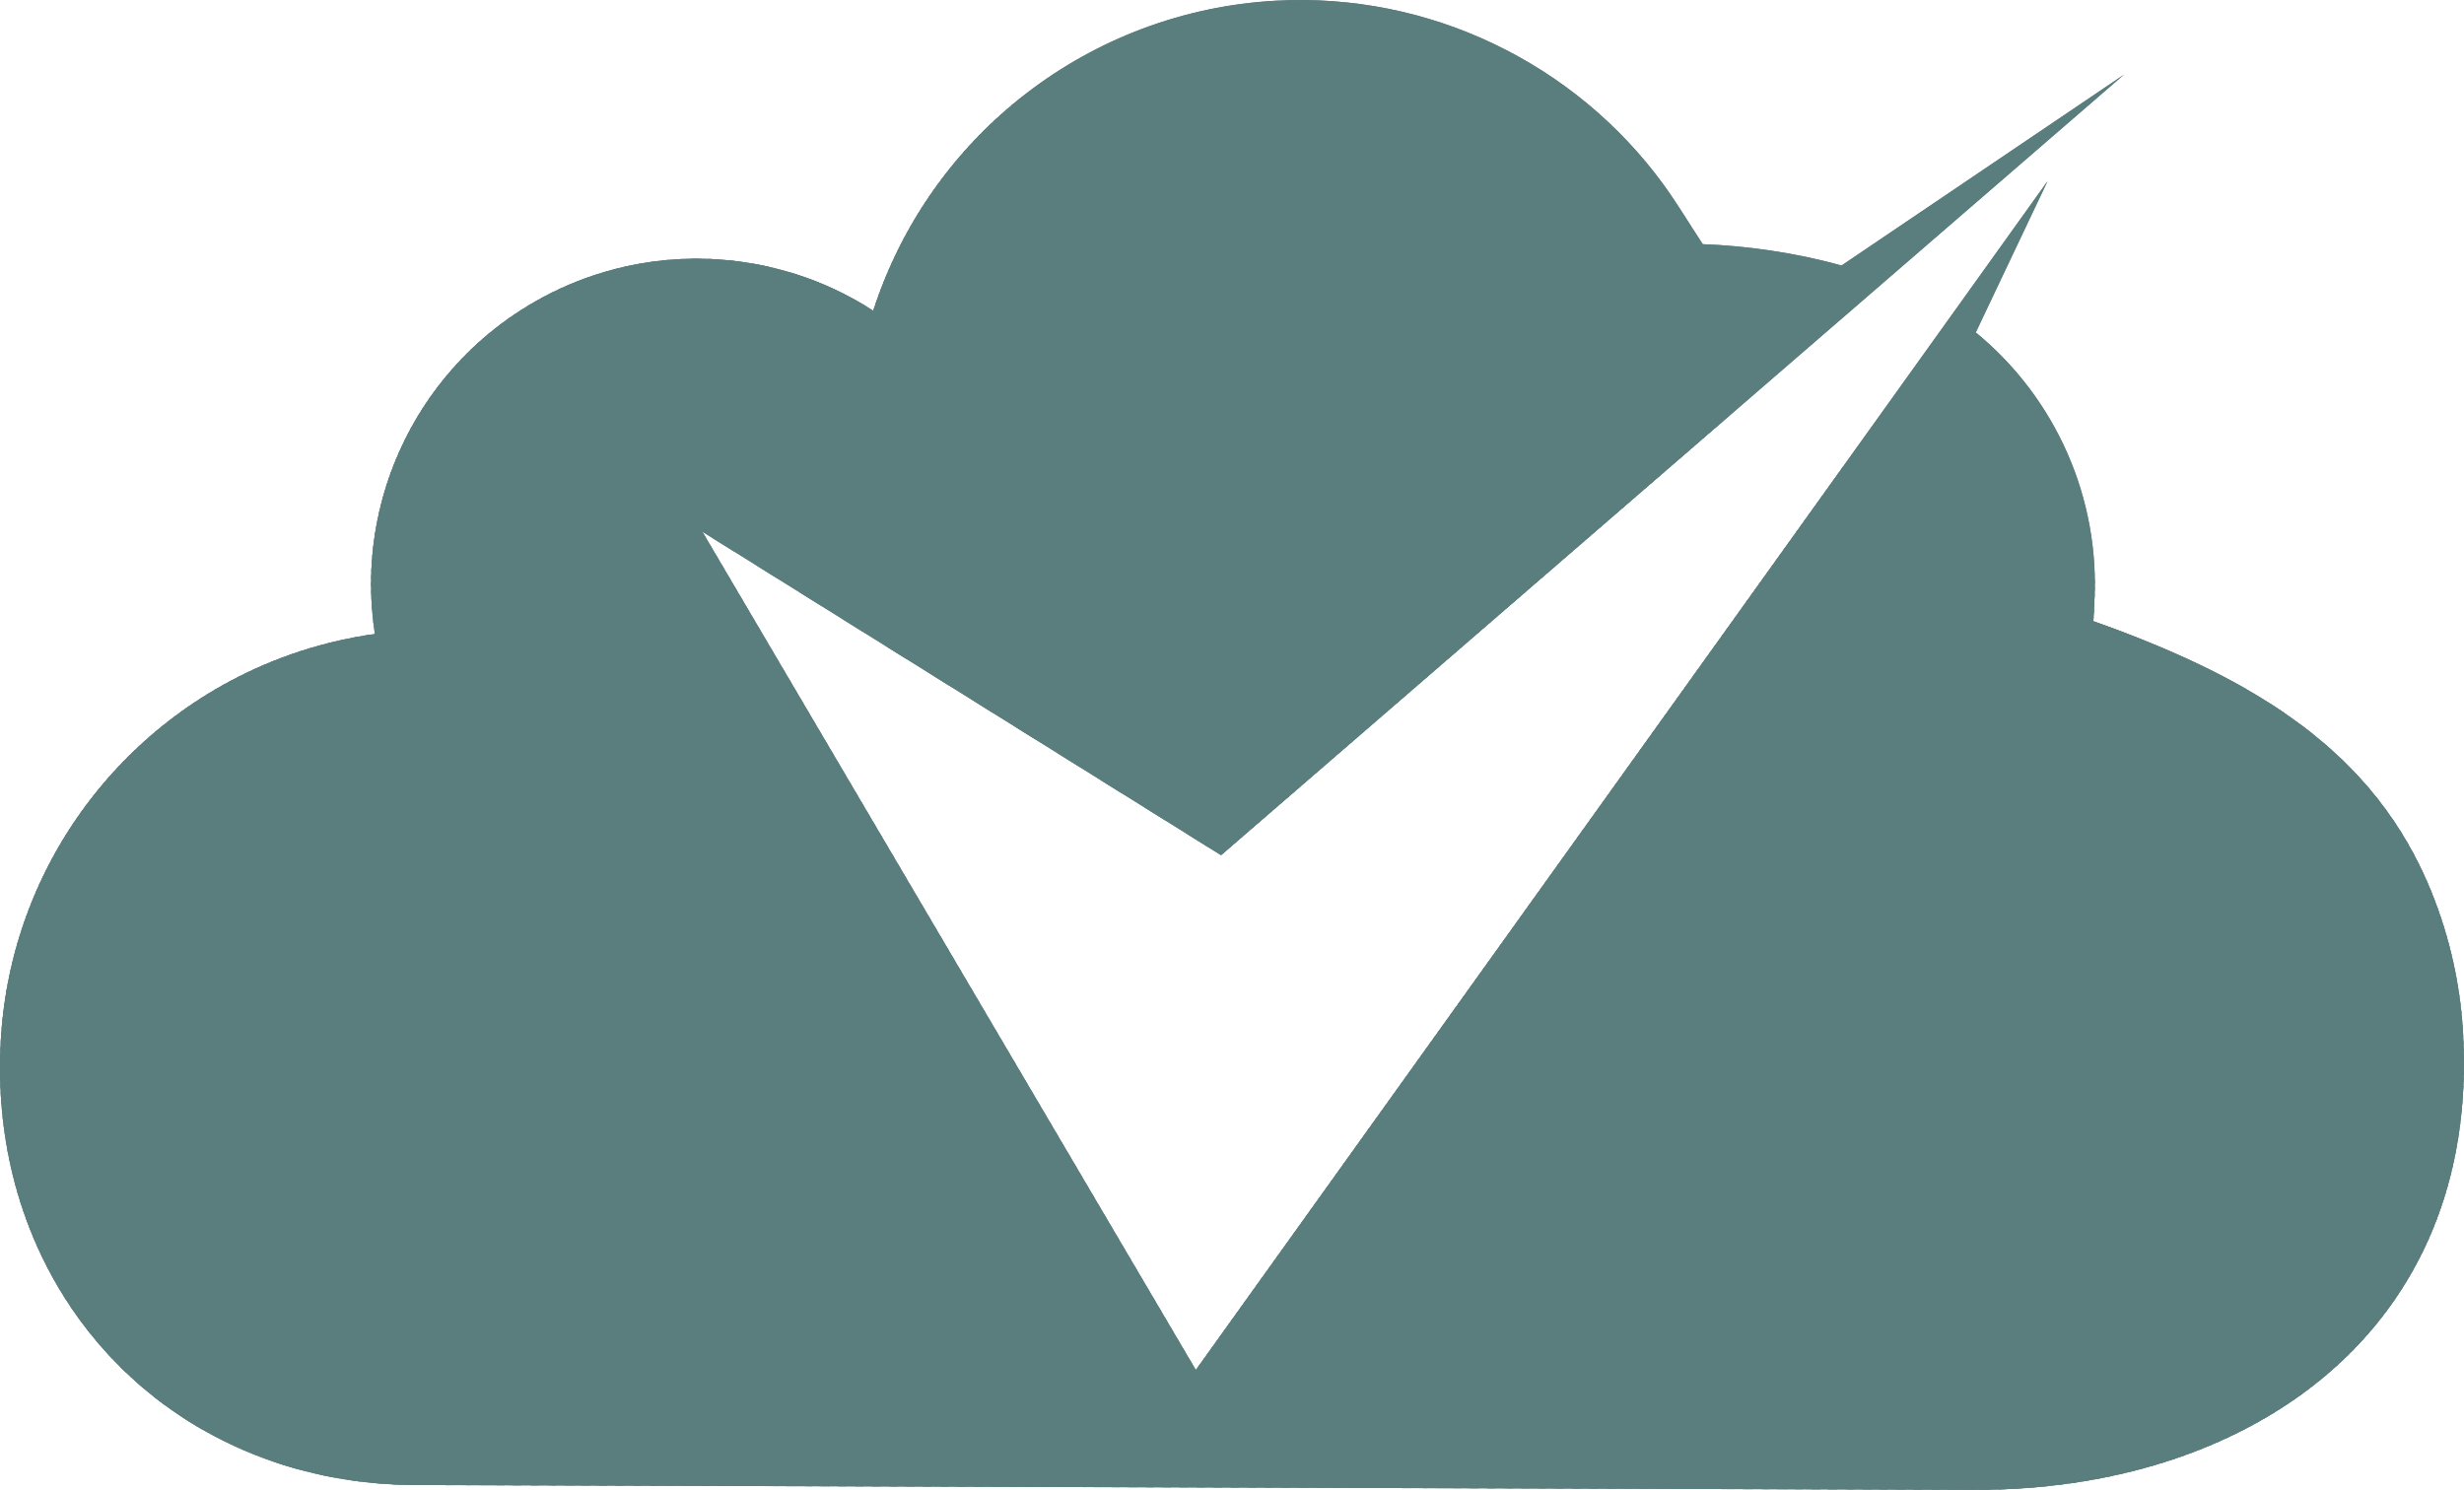 <?xml version="1.0" encoding="UTF-8"?>
<svg xmlns="http://www.w3.org/2000/svg" xmlns:xlink="http://www.w3.org/1999/xlink" id="Layer_2" data-name="Layer 2" width="271.31" height="164.07" viewBox="0 0 271.31 164.07">
  <defs>
    <style>
      .cls-1 {
        clip-rule: evenodd;
      }

      .cls-1, .cls-2, .cls-3 {
        fill: #5a7d7d;
      }

      .cls-3 {
        fill-rule: evenodd;
      }

      .cls-4 {
        clip-path: url(#clippath);
        fill: none;
      }
    </style>
    <clipPath id="clippath">
      <path class="cls-1" d="m225.45,19.96l-7.9,16.65c8.83,7.24,13.74,18.34,13.05,29.84h0c-.02.65-.05,1.3-.1,1.95,15.96,5.73,29.92,13.13,36.7,28.58,2.32,5.3,3.67,10.95,4,16.69,1.92,32.83-23.47,50.49-53.79,50.4l-171.48-.53C18.38,163.54-1.58,142,.1,114.36c1.38-22.75,18.6-41.38,41.18-44.54-2.32-14.97,5.02-29.78,18.33-37,11.64-6.31,25.66-5.63,36.54,1.4h0C102.44,14.78,120.05,1.21,140.45.08c16.92-.94,32.95,6.88,42.69,20.21,1.54,2.11,2.9,4.41,4.35,6.6,4.69.17,10.13.91,15.28,2.35l31.1-21.02-26.2,22.65-73.22,63.31-57.12-35.63,54.34,92.32L225.45,19.96Z"></path>
    </clipPath>
  </defs>
  <g id="Layer_1-2" data-name="Layer 1">
    <g>
      <path class="cls-3" d="m225.45,19.96l-7.9,16.65c8.83,7.24,13.74,18.34,13.05,29.84h0c-.02.65-.05,1.3-.1,1.95,15.96,5.73,29.92,13.13,36.7,28.58,2.32,5.3,3.67,10.95,4,16.69,1.92,32.83-23.47,50.49-53.79,50.4l-171.48-.53C18.38,163.54-1.58,142,.1,114.36c1.38-22.75,18.6-41.38,41.18-44.54-2.32-14.97,5.02-29.78,18.33-37,11.64-6.31,25.66-5.63,36.54,1.4h0C102.44,14.78,120.05,1.21,140.45.08c16.92-.94,32.95,6.88,42.69,20.21,1.54,2.11,2.9,4.41,4.35,6.6,4.69.17,10.13.91,15.28,2.35l31.1-21.02-26.2,22.65-73.22,63.31-57.12-35.63,54.34,92.32L225.45,19.96Z"></path>
      <g class="cls-4">
        <polygon class="cls-3" points="-22.53 145.23 -22.55 145.29 224.23 255.75 224.26 255.69 -22.53 145.23"></polygon>
        <rect class="cls-2" x="100.34" y="65.16" width="1.14" height="270.38" transform="translate(-123.18 210.61) rotate(-65.89)"></rect>
        <rect class="cls-2" x="100.66" y="64.46" width="1.14" height="270.38" transform="translate(-122.36 210.46) rotate(-65.88)"></rect>
        <rect class="cls-2" x="100.97" y="63.77" width="1.14" height="270.38" transform="translate(-121.54 210.36) rotate(-65.89)"></rect>
        <rect class="cls-2" x="101.28" y="63.07" width="1.14" height="270.38" transform="translate(-120.72 210.18) rotate(-65.87)"></rect>
        <rect class="cls-2" x="101.59" y="62.37" width="1.14" height="270.38" transform="translate(-119.89 210.16) rotate(-65.9)"></rect>
        <rect class="cls-2" x="101.9" y="61.68" width="1.14" height="270.38" transform="translate(-119.08 209.95) rotate(-65.88)"></rect>
        <rect class="cls-2" x="102.21" y="60.98" width="1.14" height="270.38" transform="translate(-118.26 209.83) rotate(-65.88)"></rect>
        <rect class="cls-2" x="102.53" y="60.28" width="1.14" height="270.38" transform="translate(-117.44 209.7) rotate(-65.88)"></rect>
        <rect class="cls-2" x="102.84" y="59.59" width="1.14" height="270.38" transform="translate(-116.62 209.54) rotate(-65.87)"></rect>
        <rect class="cls-2" x="103.15" y="58.89" width="1.14" height="270.38" transform="translate(-115.8 209.47) rotate(-65.89)"></rect>
        <rect class="cls-2" x="103.46" y="58.19" width="1.14" height="270.38" transform="translate(-114.98 209.32) rotate(-65.88)"></rect>
        <rect class="cls-2" x="103.77" y="57.5" width="1.14" height="270.38" transform="translate(-114.16 209.21) rotate(-65.89)"></rect>
        <rect class="cls-2" x="104.09" y="56.8" width="1.14" height="270.38" transform="translate(-113.33 209.13) rotate(-65.9)"></rect>
        <rect class="cls-2" x="104.4" y="56.11" width="1.14" height="270.38" transform="translate(-112.52 208.93) rotate(-65.88)"></rect>
        <rect class="cls-2" x="104.71" y="55.41" width="1.14" height="270.38" transform="translate(-111.7 208.81) rotate(-65.88)"></rect>
        <rect class="cls-2" x="105.02" y="54.71" width="1.14" height="270.38" transform="translate(-110.88 208.68) rotate(-65.88)"></rect>
        <rect class="cls-2" x="105.33" y="54.02" width="1.14" height="270.38" transform="translate(-110.06 208.56) rotate(-65.88)"></rect>
        <rect class="cls-2" x="105.64" y="53.32" width="1.14" height="270.38" transform="translate(-109.24 208.43) rotate(-65.88)"></rect>
        <rect class="cls-2" x="105.96" y="52.62" width="1.14" height="270.38" transform="translate(-108.42 208.29) rotate(-65.88)"></rect>
        <rect class="cls-2" x="106.27" y="51.93" width="1.14" height="270.38" transform="translate(-107.6 208.17) rotate(-65.88)"></rect>
        <rect class="cls-2" x="106.58" y="51.23" width="1.14" height="270.38" transform="translate(-106.77 208.14) rotate(-65.91)"></rect>
        <rect class="cls-2" x="106.89" y="50.53" width="1.14" height="270.38" transform="translate(-105.95 207.99) rotate(-65.9)"></rect>
        <rect class="cls-2" x="107.2" y="49.84" width="1.14" height="270.38" transform="translate(-105.13 207.81) rotate(-65.89)"></rect>
        <rect class="cls-2" x="107.52" y="49.14" width="1.14" height="270.38" transform="translate(-104.32 207.64) rotate(-65.88)"></rect>
        <rect class="cls-2" x="107.83" y="48.44" width="1.14" height="270.38" transform="translate(-103.5 207.53) rotate(-65.88)"></rect>
        <rect class="cls-2" x="108.14" y="47.75" width="1.14" height="270.38" transform="translate(-102.68 207.41) rotate(-65.88)"></rect>
        <rect class="cls-2" x="108.45" y="47.05" width="1.14" height="270.38" transform="translate(-101.86 207.28) rotate(-65.88)"></rect>
        <rect class="cls-2" x="108.76" y="46.35" width="1.14" height="270.38" transform="translate(-101.03 207.18) rotate(-65.89)"></rect>
        <rect class="cls-2" x="109.07" y="45.66" width="1.14" height="270.38" transform="translate(-100.22 207) rotate(-65.88)"></rect>
        <rect class="cls-2" x="109.39" y="44.96" width="1.14" height="270.38" transform="translate(-99.38 206.99) rotate(-65.91)"></rect>
        <rect class="cls-2" x="109.7" y="44.26" width="1.14" height="270.38" transform="translate(-98.58 206.77) rotate(-65.88)"></rect>
        <rect class="cls-2" x="110.01" y="43.57" width="1.14" height="270.38" transform="translate(-97.75 206.66) rotate(-65.89)"></rect>
        <rect class="cls-2" x="110.32" y="42.87" width="1.14" height="270.38" transform="translate(-96.93 206.52) rotate(-65.88)"></rect>
        <rect class="cls-2" x="110.63" y="42.17" width="1.14" height="270.38" transform="translate(-96.12 206.36) rotate(-65.87)"></rect>
        <rect class="cls-2" x="110.94" y="41.48" width="1.14" height="270.38" transform="translate(-95.29 206.27) rotate(-65.88)"></rect>
        <rect class="cls-2" x="111.26" y="40.78" width="1.14" height="270.38" transform="translate(-94.47 206.14) rotate(-65.88)"></rect>
        <rect class="cls-2" x="111.57" y="40.08" width="1.14" height="270.38" transform="translate(-93.65 206.03) rotate(-65.89)"></rect>
        <rect class="cls-2" x="111.88" y="39.39" width="1.14" height="270.38" transform="translate(-92.82 205.95) rotate(-65.9)"></rect>
        <rect class="cls-2" x="112.19" y="38.69" width="1.14" height="270.38" transform="translate(-92.01 205.81) rotate(-65.9)"></rect>
        <rect class="cls-2" x="112.5" y="37.99" width="1.14" height="270.38" transform="translate(-91.19 205.63) rotate(-65.88)"></rect>
        <rect class="cls-2" x="112.82" y="37.3" width="1.14" height="270.38" transform="translate(-90.37 205.52) rotate(-65.89)"></rect>
        <rect class="cls-2" x="113.13" y="36.6" width="1.14" height="270.38" transform="translate(-89.55 205.37) rotate(-65.88)"></rect>
        <rect class="cls-2" x="113.44" y="35.9" width="1.14" height="270.38" transform="translate(-88.73 205.25) rotate(-65.88)"></rect>
        <rect class="cls-2" x="113.75" y="35.21" width="1.14" height="270.38" transform="translate(-87.92 205.09) rotate(-65.88)"></rect>
        <rect class="cls-2" x="114.06" y="34.51" width="1.14" height="270.38" transform="translate(-87.09 204.99) rotate(-65.88)"></rect>
        <rect class="cls-2" x="114.37" y="33.82" width="1.14" height="270.38" transform="translate(-86.26 204.93) rotate(-65.9)"></rect>
        <rect class="cls-2" x="114.69" y="33.12" width="1.14" height="270.38" transform="translate(-85.44 204.8) rotate(-65.9)"></rect>
        <rect class="cls-2" x="115" y="32.42" width="1.14" height="270.38" transform="translate(-84.63 204.63) rotate(-65.89)"></rect>
        <rect class="cls-2" x="115.31" y="31.73" width="1.14" height="270.38" transform="translate(-83.82 204.46) rotate(-65.88)"></rect>
        <rect class="cls-2" x="115.62" y="31.03" width="1.14" height="270.38" transform="translate(-82.99 204.37) rotate(-65.89)"></rect>
        <rect class="cls-2" x="115.93" y="30.33" width="1.14" height="270.38" transform="translate(-82.17 204.22) rotate(-65.88)"></rect>
        <rect class="cls-2" x="116.24" y="29.64" width="1.14" height="270.38" transform="translate(-81.35 204.1) rotate(-65.88)"></rect>
        <rect class="cls-2" x="116.56" y="28.94" width="1.14" height="270.38" transform="translate(-80.53 203.99) rotate(-65.89)"></rect>
        <rect class="cls-2" x="116.87" y="28.24" width="1.14" height="270.38" transform="translate(-79.72 203.81) rotate(-65.87)"></rect>
        <rect class="cls-2" x="117.18" y="27.55" width="1.14" height="270.38" transform="translate(-78.88 203.78) rotate(-65.9)"></rect>
        <rect class="cls-2" x="117.49" y="26.85" width="1.14" height="270.38" transform="translate(-78.07 203.59) rotate(-65.88)"></rect>
        <rect class="cls-2" x="117.8" y="26.15" width="1.14" height="270.38" transform="translate(-77.25 203.48) rotate(-65.89)"></rect>
        <rect class="cls-2" x="118.12" y="25.46" width="1.14" height="270.38" transform="translate(-76.43 203.33) rotate(-65.88)"></rect>
        <rect class="cls-2" x="118.43" y="24.76" width="1.14" height="270.38" transform="translate(-75.61 203.2) rotate(-65.88)"></rect>
        <rect class="cls-2" x="118.74" y="24.06" width="1.14" height="270.38" transform="translate(-74.79 203.08) rotate(-65.88)"></rect>
        <rect class="cls-2" x="119.05" y="23.37" width="1.14" height="270.38" transform="translate(-73.97 202.95) rotate(-65.88)"></rect>
        <rect class="cls-2" x="119.36" y="22.67" width="1.14" height="270.38" transform="translate(-73.15 202.84) rotate(-65.89)"></rect>
        <rect class="cls-2" x="119.67" y="21.97" width="1.14" height="270.38" transform="translate(-72.32 202.76) rotate(-65.9)"></rect>
        <rect class="cls-2" x="119.99" y="21.28" width="1.14" height="270.38" transform="translate(-71.5 202.6) rotate(-65.89)"></rect>
        <rect class="cls-2" x="120.3" y="20.58" width="1.14" height="270.38" transform="translate(-70.69 202.44) rotate(-65.88)"></rect>
        <rect class="cls-2" x="120.61" y="19.88" width="1.14" height="270.38" transform="translate(-69.87 202.33) rotate(-65.89)"></rect>
        <rect class="cls-2" x="120.92" y="19.19" width="1.14" height="270.38" transform="translate(-69.05 202.18) rotate(-65.88)"></rect>
        <rect class="cls-2" x="121.23" y="18.49" width="1.14" height="270.38" transform="translate(-68.23 202.08) rotate(-65.89)"></rect>
        <rect class="cls-2" x="121.54" y="17.79" width="1.14" height="270.38" transform="translate(-67.42 201.9) rotate(-65.87)"></rect>
        <rect class="cls-2" x="121.86" y="17.1" width="1.14" height="270.38" transform="translate(-66.59 201.8) rotate(-65.88)"></rect>
        <rect class="cls-2" x="122.17" y="16.4" width="1.14" height="270.38" transform="translate(-65.75 201.73) rotate(-65.9)"></rect>
        <rect class="cls-2" x="122.48" y="15.7" width="1.14" height="270.38" transform="translate(-64.93 201.6) rotate(-65.9)"></rect>
        <rect class="cls-2" x="122.79" y="15.01" width="1.14" height="270.38" transform="translate(-64.12 201.44) rotate(-65.89)"></rect>
        <rect class="cls-2" x="123.1" y="14.31" width="1.14" height="270.38" transform="translate(-63.32 201.27) rotate(-65.87)"></rect>
        <rect class="cls-2" x="123.42" y="13.61" width="1.14" height="270.38" transform="translate(-62.48 201.19) rotate(-65.89)"></rect>
        <rect class="cls-2" x="123.73" y="12.92" width="1.14" height="270.38" transform="translate(-61.67 201.04) rotate(-65.88)"></rect>
        <rect class="cls-2" x="124.04" y="12.22" width="1.14" height="270.38" transform="translate(-60.84 200.93) rotate(-65.89)"></rect>
        <rect class="cls-2" x="124.35" y="11.53" width="1.14" height="270.38" transform="translate(-60.03 200.78) rotate(-65.88)"></rect>
        <rect class="cls-2" x="124.66" y="10.83" width="1.14" height="270.38" transform="translate(-59.21 200.64) rotate(-65.88)"></rect>
        <rect class="cls-2" x="124.97" y="10.13" width="1.14" height="270.38" transform="translate(-58.37 200.59) rotate(-65.9)"></rect>
        <rect class="cls-2" x="125.29" y="9.44" width="1.14" height="270.38" transform="translate(-57.57 200.4) rotate(-65.88)"></rect>
        <rect class="cls-2" x="125.6" y="8.74" width="1.14" height="270.38" transform="translate(-56.74 200.29) rotate(-65.89)"></rect>
        <rect class="cls-2" x="125.91" y="8.04" width="1.14" height="270.38" transform="translate(-55.93 200.15) rotate(-65.88)"></rect>
        <rect class="cls-2" x="126.22" y="7.35" width="1.14" height="270.38" transform="translate(-55.11 200.01) rotate(-65.88)"></rect>
        <rect class="cls-2" x="126.53" y="6.65" width="1.14" height="270.38" transform="translate(-54.29 199.89) rotate(-65.88)"></rect>
        <rect class="cls-2" x="126.84" y="5.95" width="1.14" height="270.38" transform="translate(-53.46 199.79) rotate(-65.89)"></rect>
        <rect class="cls-2" x="127.16" y="5.26" width="1.14" height="270.38" transform="translate(-52.65 199.64) rotate(-65.88)"></rect>
        <rect class="cls-2" x="127.47" y="4.56" width="1.14" height="270.38" transform="translate(-51.81 199.57) rotate(-65.9)"></rect>
        <rect class="cls-2" x="127.78" y="3.86" width="1.14" height="270.38" transform="translate(-51 199.42) rotate(-65.89)"></rect>
        <rect class="cls-2" x="128.09" y="3.17" width="1.14" height="270.38" transform="translate(-50.19 199.25) rotate(-65.88)"></rect>
        <rect class="cls-2" x="128.4" y="2.47" width="1.14" height="270.38" transform="translate(-49.36 199.15) rotate(-65.89)"></rect>
        <rect class="cls-2" x="128.72" y="1.77" width="1.14" height="270.38" transform="translate(-48.55 199) rotate(-65.88)"></rect>
        <rect class="cls-2" x="129.03" y="1.08" width="1.14" height="270.38" transform="translate(-47.72 198.89) rotate(-65.89)"></rect>
        <rect class="cls-2" x="129.34" y=".38" width="1.14" height="270.38" transform="translate(-46.91 198.73) rotate(-65.88)"></rect>
        <rect class="cls-2" x="129.65" y="-.32" width="1.14" height="270.38" transform="translate(-46.08 198.64) rotate(-65.89)"></rect>
        <rect class="cls-2" x="129.96" y="-1.01" width="1.14" height="270.38" transform="translate(-45.26 198.5) rotate(-65.88)"></rect>
        <rect class="cls-2" x="130.27" y="-1.71" width="1.14" height="270.38" transform="translate(-44.42 198.42) rotate(-65.9)"></rect>
        <rect class="cls-2" x="130.59" y="-2.41" width="1.14" height="270.38" transform="translate(-43.63 198.24) rotate(-65.88)"></rect>
        <rect class="cls-2" x="130.9" y="-3.1" width="1.14" height="270.38" transform="translate(-42.81 198.08) rotate(-65.87)"></rect>
        <rect class="cls-2" x="131.21" y="-3.8" width="1.14" height="270.38" transform="translate(-41.98 198) rotate(-65.89)"></rect>
        <rect class="cls-2" x="131.52" y="-4.5" width="1.14" height="270.38" transform="translate(-41.16 197.86) rotate(-65.88)"></rect>
        <rect class="cls-2" x="131.83" y="-5.19" width="1.14" height="270.38" transform="translate(-40.34 197.75) rotate(-65.89)"></rect>
        <rect class="cls-2" x="132.14" y="-5.89" width="1.14" height="270.38" transform="translate(-39.52 197.6) rotate(-65.88)"></rect>
        <rect class="cls-2" x="132.46" y="-6.59" width="1.14" height="270.38" transform="translate(-38.71 197.47) rotate(-65.88)"></rect>
        <rect class="cls-2" x="132.77" y="-7.28" width="1.14" height="270.38" transform="translate(-37.86 197.4) rotate(-65.9)"></rect>
        <rect class="cls-2" x="133.08" y="-7.98" width="1.14" height="270.38" transform="translate(-37.06 197.24) rotate(-65.89)"></rect>
        <rect class="cls-2" x="133.39" y="-8.68" width="1.14" height="270.38" transform="translate(-36.24 197.09) rotate(-65.88)"></rect>
        <rect class="cls-2" x="133.7" y="-9.37" width="1.14" height="270.38" transform="translate(-35.42 196.97) rotate(-65.88)"></rect>
        <rect class="cls-2" x="134.02" y="-10.07" width="1.14" height="270.38" transform="translate(-34.61 196.83) rotate(-65.88)"></rect>
        <rect class="cls-2" x="134.33" y="-10.76" width="1.14" height="270.38" transform="translate(-33.78 196.71) rotate(-65.88)"></rect>
        <rect class="cls-2" x="134.64" y="-11.46" width="1.14" height="270.38" transform="translate(-32.95 196.6) rotate(-65.89)"></rect>
        <rect class="cls-2" x="134.95" y="-12.16" width="1.14" height="270.38" transform="translate(-32.14 196.45) rotate(-65.88)"></rect>
        <rect class="cls-2" x="135.26" y="-12.85" width="1.14" height="270.38" transform="translate(-31.29 196.4) rotate(-65.91)"></rect>
        <rect class="cls-2" x="135.57" y="-13.55" width="1.14" height="270.38" transform="translate(-30.49 196.23) rotate(-65.89)"></rect>
        <rect class="cls-2" x="135.89" y="-14.25" width="1.14" height="270.38" transform="translate(-29.67 196.09) rotate(-65.89)"></rect>
        <rect class="cls-2" x="136.2" y="-14.94" width="1.14" height="270.38" transform="translate(-28.86 195.94) rotate(-65.88)"></rect>
        <rect class="cls-2" x="136.51" y="-15.64" width="1.14" height="270.38" transform="translate(-28.04 195.82) rotate(-65.88)"></rect>
        <rect class="cls-2" x="136.82" y="-16.34" width="1.14" height="270.38" transform="translate(-27.21 195.71) rotate(-65.89)"></rect>
        <rect class="cls-2" x="137.13" y="-17.03" width="1.14" height="270.38" transform="translate(-26.41 195.54) rotate(-65.87)"></rect>
        <rect class="cls-2" x="137.44" y="-17.73" width="1.14" height="270.38" transform="translate(-25.57 195.45) rotate(-65.89)"></rect>
        <rect class="cls-2" x="137.76" y="-18.43" width="1.14" height="270.38" transform="translate(-24.76 195.31) rotate(-65.88)"></rect>
        <rect class="cls-2" x="138.07" y="-19.12" width="1.14" height="270.38" transform="translate(-23.91 195.25) rotate(-65.91)"></rect>
        <rect class="cls-2" x="138.38" y="-19.82" width="1.14" height="270.38" transform="translate(-23.12 195.05) rotate(-65.88)"></rect>
        <rect class="cls-2" x="138.69" y="-20.52" width="1.14" height="270.38" transform="translate(-22.31 194.92) rotate(-65.88)"></rect>
        <rect class="cls-2" x="139" y="-21.21" width="1.14" height="270.38" transform="translate(-21.48 194.8) rotate(-65.88)"></rect>
        <rect class="cls-2" x="139.32" y="-21.91" width="1.14" height="270.38" transform="translate(-20.66 194.67) rotate(-65.88)"></rect>
        <rect class="cls-2" x="139.63" y="-22.61" width="1.14" height="270.38" transform="translate(-19.83 194.56) rotate(-65.89)"></rect>
        <rect class="cls-2" x="139.94" y="-23.3" width="1.14" height="270.38" transform="translate(-19.02 194.41) rotate(-65.88)"></rect>
        <rect class="cls-2" x="140.25" y="-24" width="1.14" height="270.38" transform="translate(-18.2 194.28) rotate(-65.88)"></rect>
        <rect class="cls-2" x="140.56" y="-24.7" width="1.14" height="270.38" transform="translate(-17.36 194.21) rotate(-65.9)"></rect>
        <rect class="cls-2" x="140.87" y="-25.39" width="1.14" height="270.38" transform="translate(-16.55 194.05) rotate(-65.89)"></rect>
        <rect class="cls-2" x="141.19" y="-26.09" width="1.14" height="270.38" transform="translate(-15.74 193.9) rotate(-65.88)"></rect>
        <rect class="cls-2" x="141.5" y="-26.79" width="1.14" height="270.38" transform="translate(-14.91 193.79) rotate(-65.89)"></rect>
        <rect class="cls-2" x="141.81" y="-27.48" width="1.14" height="270.38" transform="translate(-14.11 193.64) rotate(-65.88)"></rect>
        <rect class="cls-2" x="142.12" y="-28.18" width="1.14" height="270.38" transform="translate(-13.28 193.52) rotate(-65.88)"></rect>
        <rect class="cls-2" x="142.43" y="-28.88" width="1.14" height="270.38" transform="translate(-12.45 193.41) rotate(-65.89)"></rect>
        <rect class="cls-2" x="142.75" y="-29.57" width="1.14" height="270.38" transform="translate(-11.64 193.27) rotate(-65.88)"></rect>
        <rect class="cls-2" x="143.06" y="-30.27" width="1.14" height="270.38" transform="translate(-10.78 193.21) rotate(-65.91)"></rect>
        <rect class="cls-2" x="143.37" y="-30.97" width="1.14" height="270.38" transform="translate(-9.97 193.06) rotate(-65.9)"></rect>
        <rect class="cls-2" x="143.68" y="-31.66" width="1.14" height="270.38" transform="translate(-9.17 192.9) rotate(-65.89)"></rect>
        <rect class="cls-2" x="143.99" y="-32.36" width="1.14" height="270.38" transform="translate(-8.36 192.76) rotate(-65.88)"></rect>
        <rect class="cls-2" x="144.3" y="-33.05" width="1.14" height="270.38" transform="translate(-7.53 192.65) rotate(-65.89)"></rect>
        <rect class="cls-2" x="144.62" y="-33.75" width="1.14" height="270.38" transform="translate(-6.72 192.5) rotate(-65.88)"></rect>
        <rect class="cls-2" x="144.93" y="-34.45" width="1.14" height="270.38" transform="translate(-5.9 192.38) rotate(-65.88)"></rect>
        <rect class="cls-2" x="145.24" y="-35.14" width="1.14" height="270.38" transform="translate(-5.07 192.27) rotate(-65.89)"></rect>
        <rect class="cls-2" x="145.55" y="-35.84" width="1.14" height="270.38" transform="translate(-4.26 192.12) rotate(-65.88)"></rect>
        <rect class="cls-2" x="145.86" y="-36.54" width="1.14" height="270.38" transform="translate(-3.4 192.06) rotate(-65.91)"></rect>
        <rect class="cls-2" x="146.17" y="-37.23" width="1.14" height="270.38" transform="translate(-2.62 191.87) rotate(-65.88)"></rect>
        <rect class="cls-2" x="146.49" y="-37.93" width="1.14" height="270.38" transform="translate(-1.79 191.75) rotate(-65.89)"></rect>
        <rect class="cls-2" x="146.8" y="-38.63" width="1.14" height="270.38" transform="translate(-.98 191.61) rotate(-65.88)"></rect>
        <rect class="cls-2" x="147.11" y="-39.32" width="1.14" height="270.38" transform="translate(-.15 191.5) rotate(-65.89)"></rect>
        <rect class="cls-2" x="147.42" y="-40.02" width="1.14" height="270.38" transform="translate(.66 191.36) rotate(-65.88)"></rect>
        <rect class="cls-2" x="147.73" y="-40.72" width="1.14" height="270.38" transform="translate(1.48 191.23) rotate(-65.88)"></rect>
        <rect class="cls-2" x="148.05" y="-41.41" width="1.14" height="270.38" transform="translate(2.31 191.12) rotate(-65.89)"></rect>
        <rect class="cls-2" x="148.36" y="-42.11" width="1.14" height="270.38" transform="translate(3.16 191.02) rotate(-65.9)"></rect>
        <rect class="cls-2" x="148.67" y="-42.81" width="1.14" height="270.38" transform="translate(3.98 190.91) rotate(-65.91)"></rect>
        <rect class="cls-2" x="148.98" y="-43.5" width="1.14" height="270.38" transform="translate(4.76 190.72) rotate(-65.88)"></rect>
        <rect class="cls-2" x="149.29" y="-44.2" width="1.14" height="270.38" transform="translate(5.59 190.61) rotate(-65.89)"></rect>
        <rect class="cls-2" x="149.6" y="-44.9" width="1.14" height="270.38" transform="translate(6.41 190.47) rotate(-65.88)"></rect>
        <rect class="cls-2" x="149.92" y="-45.59" width="1.14" height="270.38" transform="translate(7.24 190.36) rotate(-65.89)"></rect>
        <rect class="cls-2" x="150.23" y="-46.29" width="1.14" height="270.38" transform="translate(8.05 190.21) rotate(-65.88)"></rect>
        <rect class="cls-2" x="150.54" y="-46.99" width="1.14" height="270.38" transform="translate(8.87 190.09) rotate(-65.88)"></rect>
        <rect class="cls-2" x="150.85" y="-47.68" width="1.14" height="270.38" transform="translate(9.72 190) rotate(-65.9)"></rect>
        <rect class="cls-2" x="151.16" y="-48.38" width="1.14" height="270.38" transform="translate(10.54 189.87) rotate(-65.9)"></rect>
        <rect class="cls-2" x="151.47" y="-49.08" width="1.14" height="270.38" transform="translate(11.34 189.72) rotate(-65.89)"></rect>
        <rect class="cls-2" x="151.79" y="-49.77" width="1.14" height="270.38" transform="translate(12.15 189.58) rotate(-65.88)"></rect>
        <rect class="cls-2" x="152.1" y="-50.47" width="1.14" height="270.38" transform="translate(12.98 189.47) rotate(-65.89)"></rect>
        <rect class="cls-2" x="152.41" y="-51.17" width="1.14" height="270.38" transform="translate(13.79 189.32) rotate(-65.88)"></rect>
        <rect class="cls-2" x="152.72" y="-51.86" width="1.14" height="270.38" transform="translate(14.61 189.19) rotate(-65.88)"></rect>
        <rect class="cls-2" x="153.03" y="-52.56" width="1.14" height="270.38" transform="translate(15.42 189.06) rotate(-65.88)"></rect>
        <rect class="cls-2" x="153.35" y="-53.26" width="1.14" height="270.38" transform="translate(16.24 188.94) rotate(-65.88)"></rect>
        <rect class="cls-2" x="153.66" y="-53.95" width="1.14" height="270.38" transform="translate(17.1 188.85) rotate(-65.9)"></rect>
        <rect class="cls-2" x="153.97" y="-54.65" width="1.14" height="270.38" transform="translate(17.89 188.68) rotate(-65.88)"></rect>
        <rect class="cls-2" x="154.28" y="-55.35" width="1.14" height="270.38" transform="translate(18.72 188.57) rotate(-65.89)"></rect>
        <rect class="cls-2" x="154.59" y="-56.04" width="1.14" height="270.38" transform="translate(19.53 188.43) rotate(-65.88)"></rect>
        <rect class="cls-2" x="154.9" y="-56.74" width="1.14" height="270.38" transform="translate(20.36 188.32) rotate(-65.89)"></rect>
        <rect class="cls-2" x="155.22" y="-57.43" width="1.14" height="270.38" transform="translate(21.16 188.17) rotate(-65.88)"></rect>
        <rect class="cls-2" x="155.53" y="-58.13" width="1.14" height="270.38" transform="translate(21.99 188.05) rotate(-65.88)"></rect>
        <rect class="cls-2" x="155.84" y="-58.83" width="1.14" height="270.38" transform="translate(22.81 187.92) rotate(-65.88)"></rect>
        <rect class="cls-2" x="156.15" y="-59.52" width="1.14" height="270.38" transform="translate(23.66 187.83) rotate(-65.9)"></rect>
        <rect class="cls-2" x="156.46" y="-60.22" width="1.14" height="270.38" transform="translate(24.48 187.7) rotate(-65.9)"></rect>
        <rect class="cls-2" x="156.77" y="-60.92" width="1.14" height="270.38" transform="translate(25.27 187.54) rotate(-65.88)"></rect>
        <rect class="cls-2" x="157.09" y="-61.61" width="1.14" height="270.38" transform="translate(26.1 187.42) rotate(-65.89)"></rect>
        <rect class="cls-2" x="157.4" y="-62.31" width="1.14" height="270.38" transform="translate(26.91 187.28) rotate(-65.88)"></rect>
        <rect class="cls-2" x="157.71" y="-63.01" width="1.14" height="270.38" transform="translate(27.74 187.17) rotate(-65.89)"></rect>
        <rect class="cls-2" x="158.02" y="-63.7" width="1.14" height="270.38" transform="translate(28.55 187.03) rotate(-65.88)"></rect>
        <rect class="cls-2" x="158.33" y="-64.4" width="1.14" height="270.38" transform="translate(29.37 186.9) rotate(-65.88)"></rect>
        <rect class="cls-2" x="158.65" y="-65.1" width="1.14" height="270.38" transform="translate(30.22 186.81) rotate(-65.9)"></rect>
        <rect class="cls-2" x="158.96" y="-65.79" width="1.14" height="270.38" transform="translate(31.04 186.68) rotate(-65.9)"></rect>
        <rect class="cls-2" x="159.27" y="-66.49" width="1.14" height="270.38" transform="translate(31.83 186.52) rotate(-65.88)"></rect>
        <rect class="cls-2" x="159.58" y="-67.19" width="1.14" height="270.38" transform="translate(32.65 186.39) rotate(-65.88)"></rect>
        <rect class="cls-2" x="159.89" y="-67.88" width="1.14" height="270.38" transform="translate(33.48 186.27) rotate(-65.89)"></rect>
        <rect class="cls-2" x="160.2" y="-68.58" width="1.14" height="270.38" transform="translate(34.29 186.13) rotate(-65.88)"></rect>
        <rect class="cls-2" x="160.52" y="-69.28" width="1.14" height="270.38" transform="translate(35.12 186.02) rotate(-65.89)"></rect>
        <rect class="cls-2" x="160.83" y="-69.97" width="1.14" height="270.38" transform="translate(35.93 185.88) rotate(-65.88)"></rect>
        <rect class="cls-2" x="161.14" y="-70.67" width="1.14" height="270.38" transform="translate(36.75 185.75) rotate(-65.88)"></rect>
        <rect class="cls-2" x="161.45" y="-71.37" width="1.14" height="270.38" transform="translate(37.61 185.67) rotate(-65.9)"></rect>
        <rect class="cls-2" x="161.76" y="-72.06" width="1.14" height="270.38" transform="translate(38.39 185.5) rotate(-65.88)"></rect>
        <rect class="cls-2" x="162.07" y="-72.76" width="1.14" height="270.38" transform="translate(39.21 185.37) rotate(-65.88)"></rect>
        <rect class="cls-2" x="162.39" y="-73.46" width="1.14" height="270.38" transform="translate(40.03 185.24) rotate(-65.88)"></rect>
        <rect class="cls-2" x="162.7" y="-74.15" width="1.14" height="270.38" transform="translate(40.86 185.13) rotate(-65.89)"></rect>
        <rect class="cls-2" x="163.01" y="-74.85" width="1.14" height="270.38" transform="translate(41.67 184.99) rotate(-65.88)"></rect>
        <rect class="cls-2" x="163.32" y="-75.55" width="1.14" height="270.38" transform="translate(42.5 184.88) rotate(-65.89)"></rect>
        <rect class="cls-2" x="163.63" y="-76.24" width="1.14" height="270.38" transform="translate(43.31 184.74) rotate(-65.88)"></rect>
        <rect class="cls-2" x="163.95" y="-76.94" width="1.14" height="270.38" transform="translate(44.17 184.64) rotate(-65.9)"></rect>
        <rect class="cls-2" x="164.26" y="-77.64" width="1.14" height="270.38" transform="translate(44.99 184.52) rotate(-65.9)"></rect>
        <rect class="cls-2" x="164.57" y="-78.33" width="1.14" height="270.38" transform="translate(45.77 184.35) rotate(-65.88)"></rect>
        <rect class="cls-2" x="164.88" y="-79.03" width="1.14" height="270.38" transform="translate(46.59 184.22) rotate(-65.88)"></rect>
        <rect class="cls-2" x="165.19" y="-79.72" width="1.14" height="270.38" transform="translate(47.41 184.1) rotate(-65.88)"></rect>
        <rect class="cls-2" x="165.5" y="-80.42" width="1.14" height="270.38" transform="translate(48.25 183.98) rotate(-65.89)"></rect>
        <rect class="cls-2" x="165.82" y="-81.12" width="1.14" height="270.38" transform="translate(49.05 183.85) rotate(-65.88)"></rect>
        <rect class="cls-2" x="166.13" y="-81.81" width="1.14" height="270.38" transform="translate(49.89 183.73) rotate(-65.89)"></rect>
        <rect class="cls-2" x="166.44" y="-82.51" width="1.14" height="270.38" transform="translate(50.69 183.59) rotate(-65.88)"></rect>
        <rect class="cls-2" x="166.75" y="-83.21" width="1.14" height="270.38" transform="translate(51.55 183.5) rotate(-65.9)"></rect>
        <rect class="cls-2" x="167.06" y="-83.9" width="1.14" height="270.38" transform="translate(52.33 183.33) rotate(-65.88)"></rect>
        <rect class="cls-2" x="167.37" y="-84.6" width="1.14" height="270.38" transform="translate(53.15 183.2) rotate(-65.88)"></rect>
        <rect class="cls-2" x="167.69" y="-85.3" width="1.14" height="270.38" transform="translate(53.97 183.08) rotate(-65.88)"></rect>
        <rect class="cls-2" x="168" y="-85.99" width="1.14" height="270.38" transform="translate(54.79 182.95) rotate(-65.88)"></rect>
        <rect class="cls-2" x="168.31" y="-86.69" width="1.14" height="270.38" transform="translate(55.63 182.84) rotate(-65.89)"></rect>
        <rect class="cls-2" x="168.62" y="-87.39" width="1.14" height="270.38" transform="translate(56.43 182.7) rotate(-65.88)"></rect>
        <rect class="cls-2" x="168.93" y="-88.08" width="1.14" height="270.38" transform="translate(57.27 182.58) rotate(-65.89)"></rect>
        <rect class="cls-2" x="169.25" y="-88.78" width="1.14" height="270.38" transform="translate(58.12 182.48) rotate(-65.9)"></rect>
        <rect class="cls-2" x="169.56" y="-89.48" width="1.14" height="270.38" transform="translate(58.91 182.33) rotate(-65.89)"></rect>
        <rect class="cls-2" x="169.87" y="-90.17" width="1.14" height="270.38" transform="translate(59.71 182.19) rotate(-65.88)"></rect>
        <rect class="cls-2" x="170.18" y="-90.87" width="1.14" height="270.38" transform="translate(60.53 182.06) rotate(-65.88)"></rect>
        <rect class="cls-2" x="170.49" y="-91.57" width="1.14" height="270.38" transform="translate(61.36 181.93) rotate(-65.88)"></rect>
        <rect class="cls-2" x="170.8" y="-92.26" width="1.14" height="270.38" transform="translate(62.18 181.81) rotate(-65.88)"></rect>
        <rect class="cls-2" x="171.12" y="-92.96" width="1.14" height="270.38" transform="translate(63.01 181.69) rotate(-65.89)"></rect>
        <rect class="cls-2" x="171.43" y="-93.66" width="1.14" height="270.38" transform="translate(63.81 181.55) rotate(-65.88)"></rect>
        <rect class="cls-2" x="171.74" y="-94.35" width="1.14" height="270.38" transform="translate(64.69 181.47) rotate(-65.91)"></rect>
        <rect class="cls-2" x="172.05" y="-95.05" width="1.14" height="270.38" transform="translate(65.5 181.33) rotate(-65.9)"></rect>
        <rect class="cls-2" x="172.36" y="-95.75" width="1.14" height="270.38" transform="translate(66.29 181.18) rotate(-65.89)"></rect>
        <rect class="cls-2" x="172.68" y="-96.44" width="1.14" height="270.38" transform="translate(67.1 181.04) rotate(-65.88)"></rect>
        <rect class="cls-2" x="157.81" y="-120.55" width="52.45" height="270.38" transform="translate(95.49 176.64) rotate(-65.89)"></rect>
      </g>
    </g>
  </g>
</svg>
